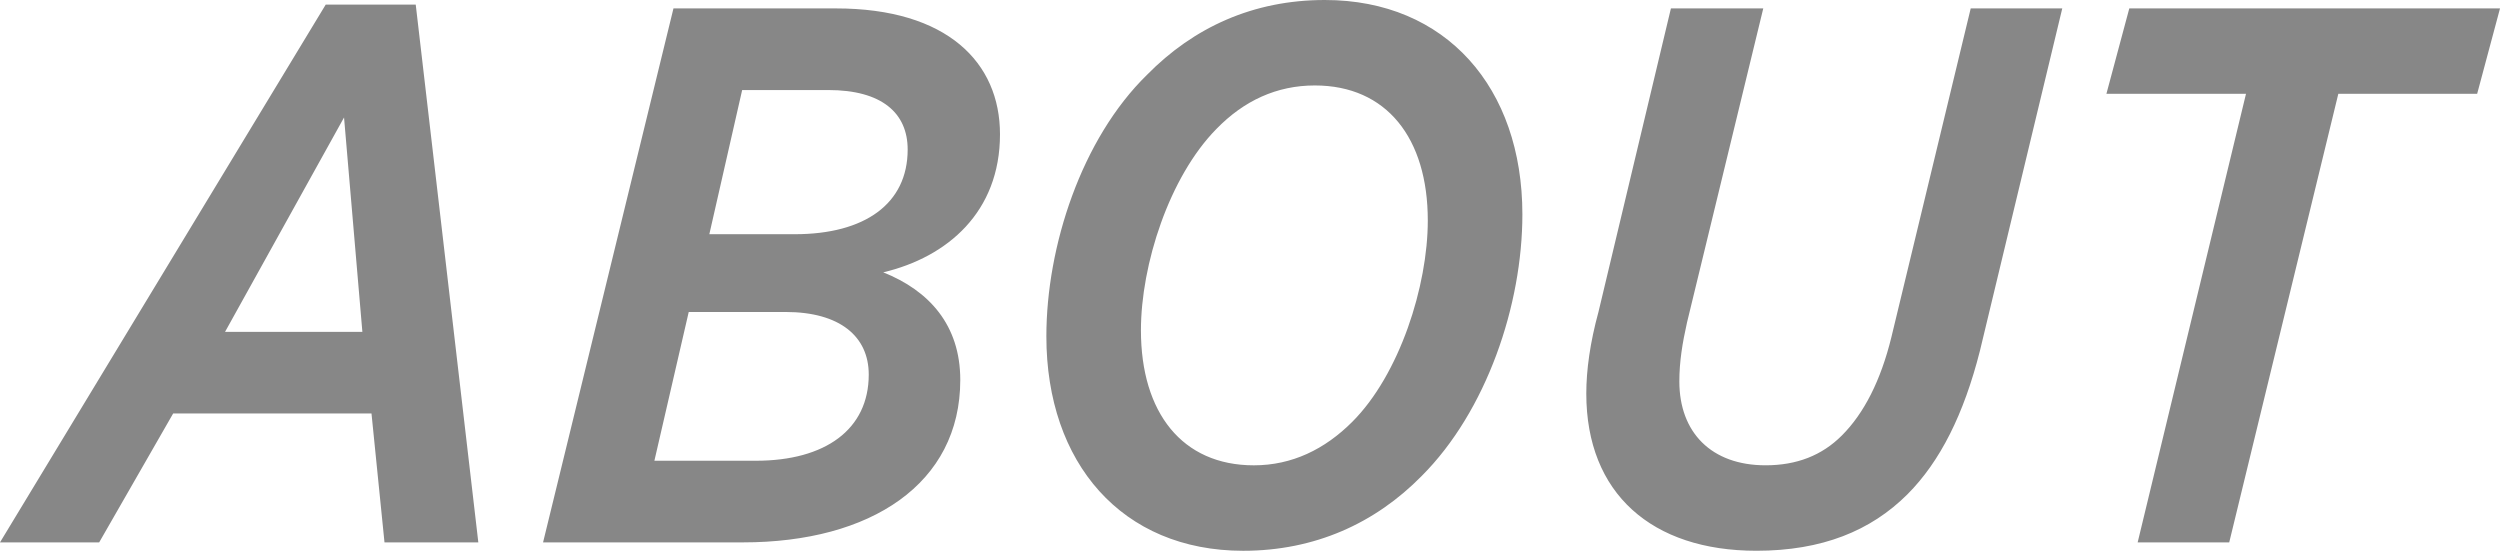 <?xml version="1.0" encoding="utf-8"?>
<!-- Generator: Adobe Illustrator 16.0.0, SVG Export Plug-In . SVG Version: 6.00 Build 0)  -->
<!DOCTYPE svg PUBLIC "-//W3C//DTD SVG 1.1//EN" "http://www.w3.org/Graphics/SVG/1.1/DTD/svg11.dtd">
<svg version="1.1" id="レイヤー_1" xmlns="http://www.w3.org/2000/svg" xmlns:xlink="http://www.w3.org/1999/xlink" x="0px"
	 y="0px" width="226.95px" height="50px" viewBox="0 0 226.95 50" enable-background="new 0 0 226.95 50" xml:space="preserve">
<path fill="#878787" d="M29.57,0.416h8.17l5.682,48.82h-8.518l-1.18-11.703H15.721L9.004,49.236H0L29.57,0.416z M32.896,30.125
	l-1.664-19.461L20.43,30.125H32.896z M61.137,0.764h14.752c10.109,0,14.89,4.918,14.89,11.426c0,7.064-4.779,11.15-10.597,12.533
	c4.156,1.66,6.992,4.779,6.992,9.767c0,9.414-8.102,14.748-19.732,14.748H49.299L61.137,0.764z M68.617,41.826
	c6.301,0,10.248-2.836,10.248-7.824c0-3.465-2.629-5.68-7.547-5.68h-8.795l-3.117,13.504H68.617z M72.146,21.262
	c6.371,0,10.252-2.771,10.252-7.688c0-3.322-2.355-5.4-7.203-5.4h-7.822l-2.98,13.088H72.146z M138.202,19.457
	c0,8.244-3.258,17.867-9.144,23.756C124.836,47.506,119.359,50,112.854,50c-11.01,0-17.865-7.967-17.865-19.463
	c0-8.17,3.186-17.932,9.141-23.75C108.354,2.494,113.756,0,120.266,0C131.275,0,138.202,7.967,138.202,19.457z M122.758,38.295
	c4.293-4.293,6.857-12.328,6.857-18.281c0-7.477-3.742-12.256-10.257-12.256c-3.456,0-6.436,1.383-8.93,3.947
	c-4.293,4.361-6.854,12.324-6.854,18.281c0,7.477,3.742,12.256,10.252,12.256C117.286,42.242,120.266,40.789,122.758,38.295z
	 M144.004,35.732c0-2.146,0.346-4.64,1.104-7.41l6.578-27.56h8.384l-6.927,28.529c-0.416,1.869-0.692,3.529-0.692,5.334
	c0,4.637,2.91,7.615,7.826,7.615c2.836,0,5.12-0.898,6.922-2.701c2.012-2.008,3.532-4.981,4.502-8.935l7.201-29.844h8.311
	l-7.477,31.092c-1.457,5.746-3.605,10.039-6.578,13.021c-3.326,3.32-7.761,5.125-13.713,5.125
	C149.958,50,144.004,44.805,144.004,35.732z M203.891,8.518h-12.672l2.078-7.754h33.654l-2.076,7.754h-12.603l-9.903,40.719h-8.312
	L203.891,8.518z"/>
</svg>
